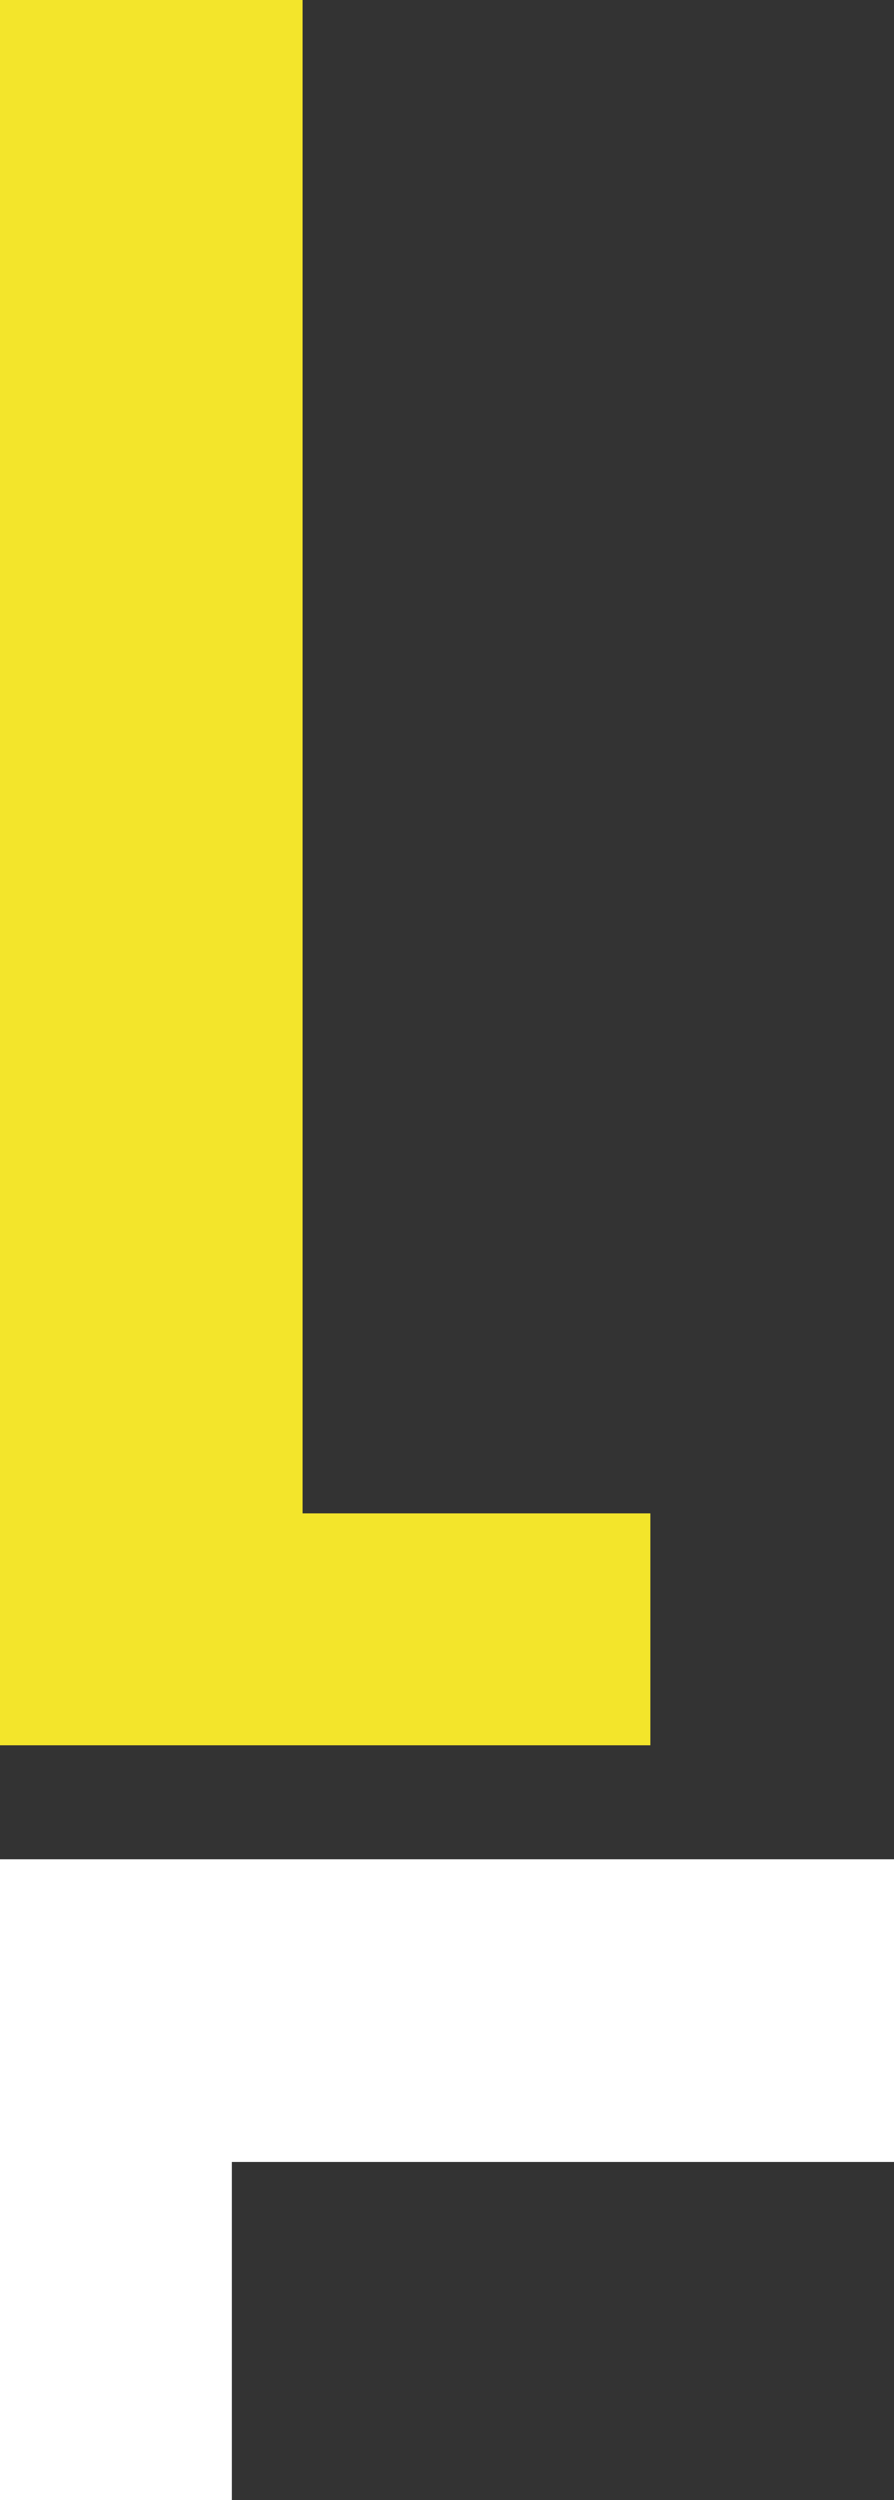 <?xml version="1.0" encoding="utf-8"?>
<!-- Generator: Adobe Illustrator 27.0.1, SVG Export Plug-In . SVG Version: 6.00 Build 0)  -->
<svg version="1.1" id="Ebene_1" xmlns="http://www.w3.org/2000/svg" xmlns:xlink="http://www.w3.org/1999/xlink" x="0px" y="0px"
	 viewBox="0 0 91 254.4" style="enable-background:new 0 0 91 254.4;" xml:space="preserve">
<rect x="0" y="0" width="91" height="254.4" fill="#333333" stroke="none"/>
<style type="text/css">
	.st0{fill:#F3E52B;}
	.st1{fill:#FFFFFF;}
</style>
<polygon class="st0" points="30.8,0 0,0 0,177.6 66.2,177.6 66.2,154 30.8,154 "/>
<polygon class="st1" points="91,220 91,189.2 0,189.2 0,254.4 23.6,254.4 23.6,220 "/>
</svg>

